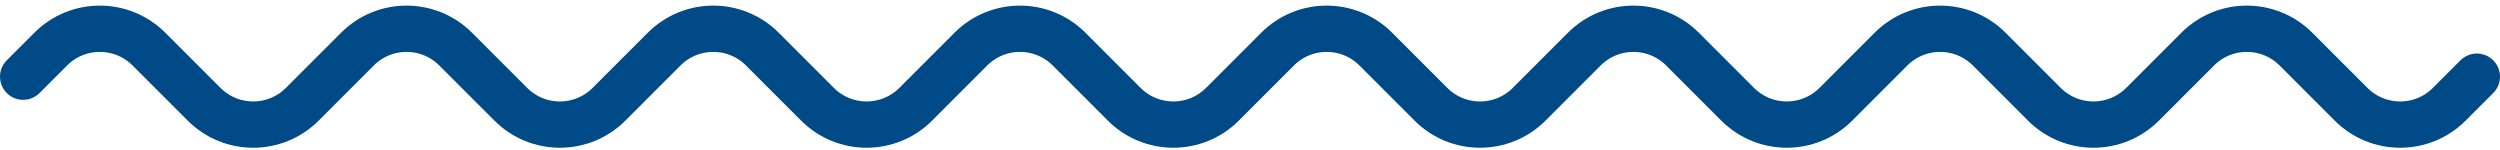 <svg width="432" height="26" viewBox="0 0 432 26" fill="none" xmlns="http://www.w3.org/2000/svg">
<path d="M428 13.25L423.235 18.015C418.549 22.701 410.951 22.701 406.265 18.015L396.735 8.485C392.049 3.799 384.451 3.799 379.765 8.485L370.235 18.015C365.549 22.701 357.951 22.701 353.265 18.015L343.735 8.485C339.049 3.799 331.451 3.799 326.765 8.485L317.235 18.015C312.549 22.701 304.951 22.701 300.265 18.015L290.735 8.485C286.049 3.799 278.451 3.799 273.765 8.485L264.235 18.015C259.549 22.701 251.951 22.701 247.265 18.015L237.735 8.485C233.049 3.799 225.451 3.799 220.765 8.485L211.235 18.015C206.549 22.701 198.951 22.701 194.265 18.015L184.735 8.485C180.049 3.799 172.451 3.799 167.765 8.485L158.235 18.015C153.549 22.701 145.951 22.701 141.265 18.015L131.735 8.485C127.049 3.799 119.451 3.799 114.765 8.485L105.235 18.015C100.549 22.701 92.951 22.701 88.265 18.015L78.735 8.485C74.049 3.799 66.451 3.799 61.765 8.485L52.235 18.015C47.549 22.701 39.951 22.701 35.265 18.015L25.735 8.485C21.049 3.799 13.451 3.799 8.765 8.485L4 13.25" stroke="#004B87" stroke-width="8" stroke-linecap="round"/>
</svg>
